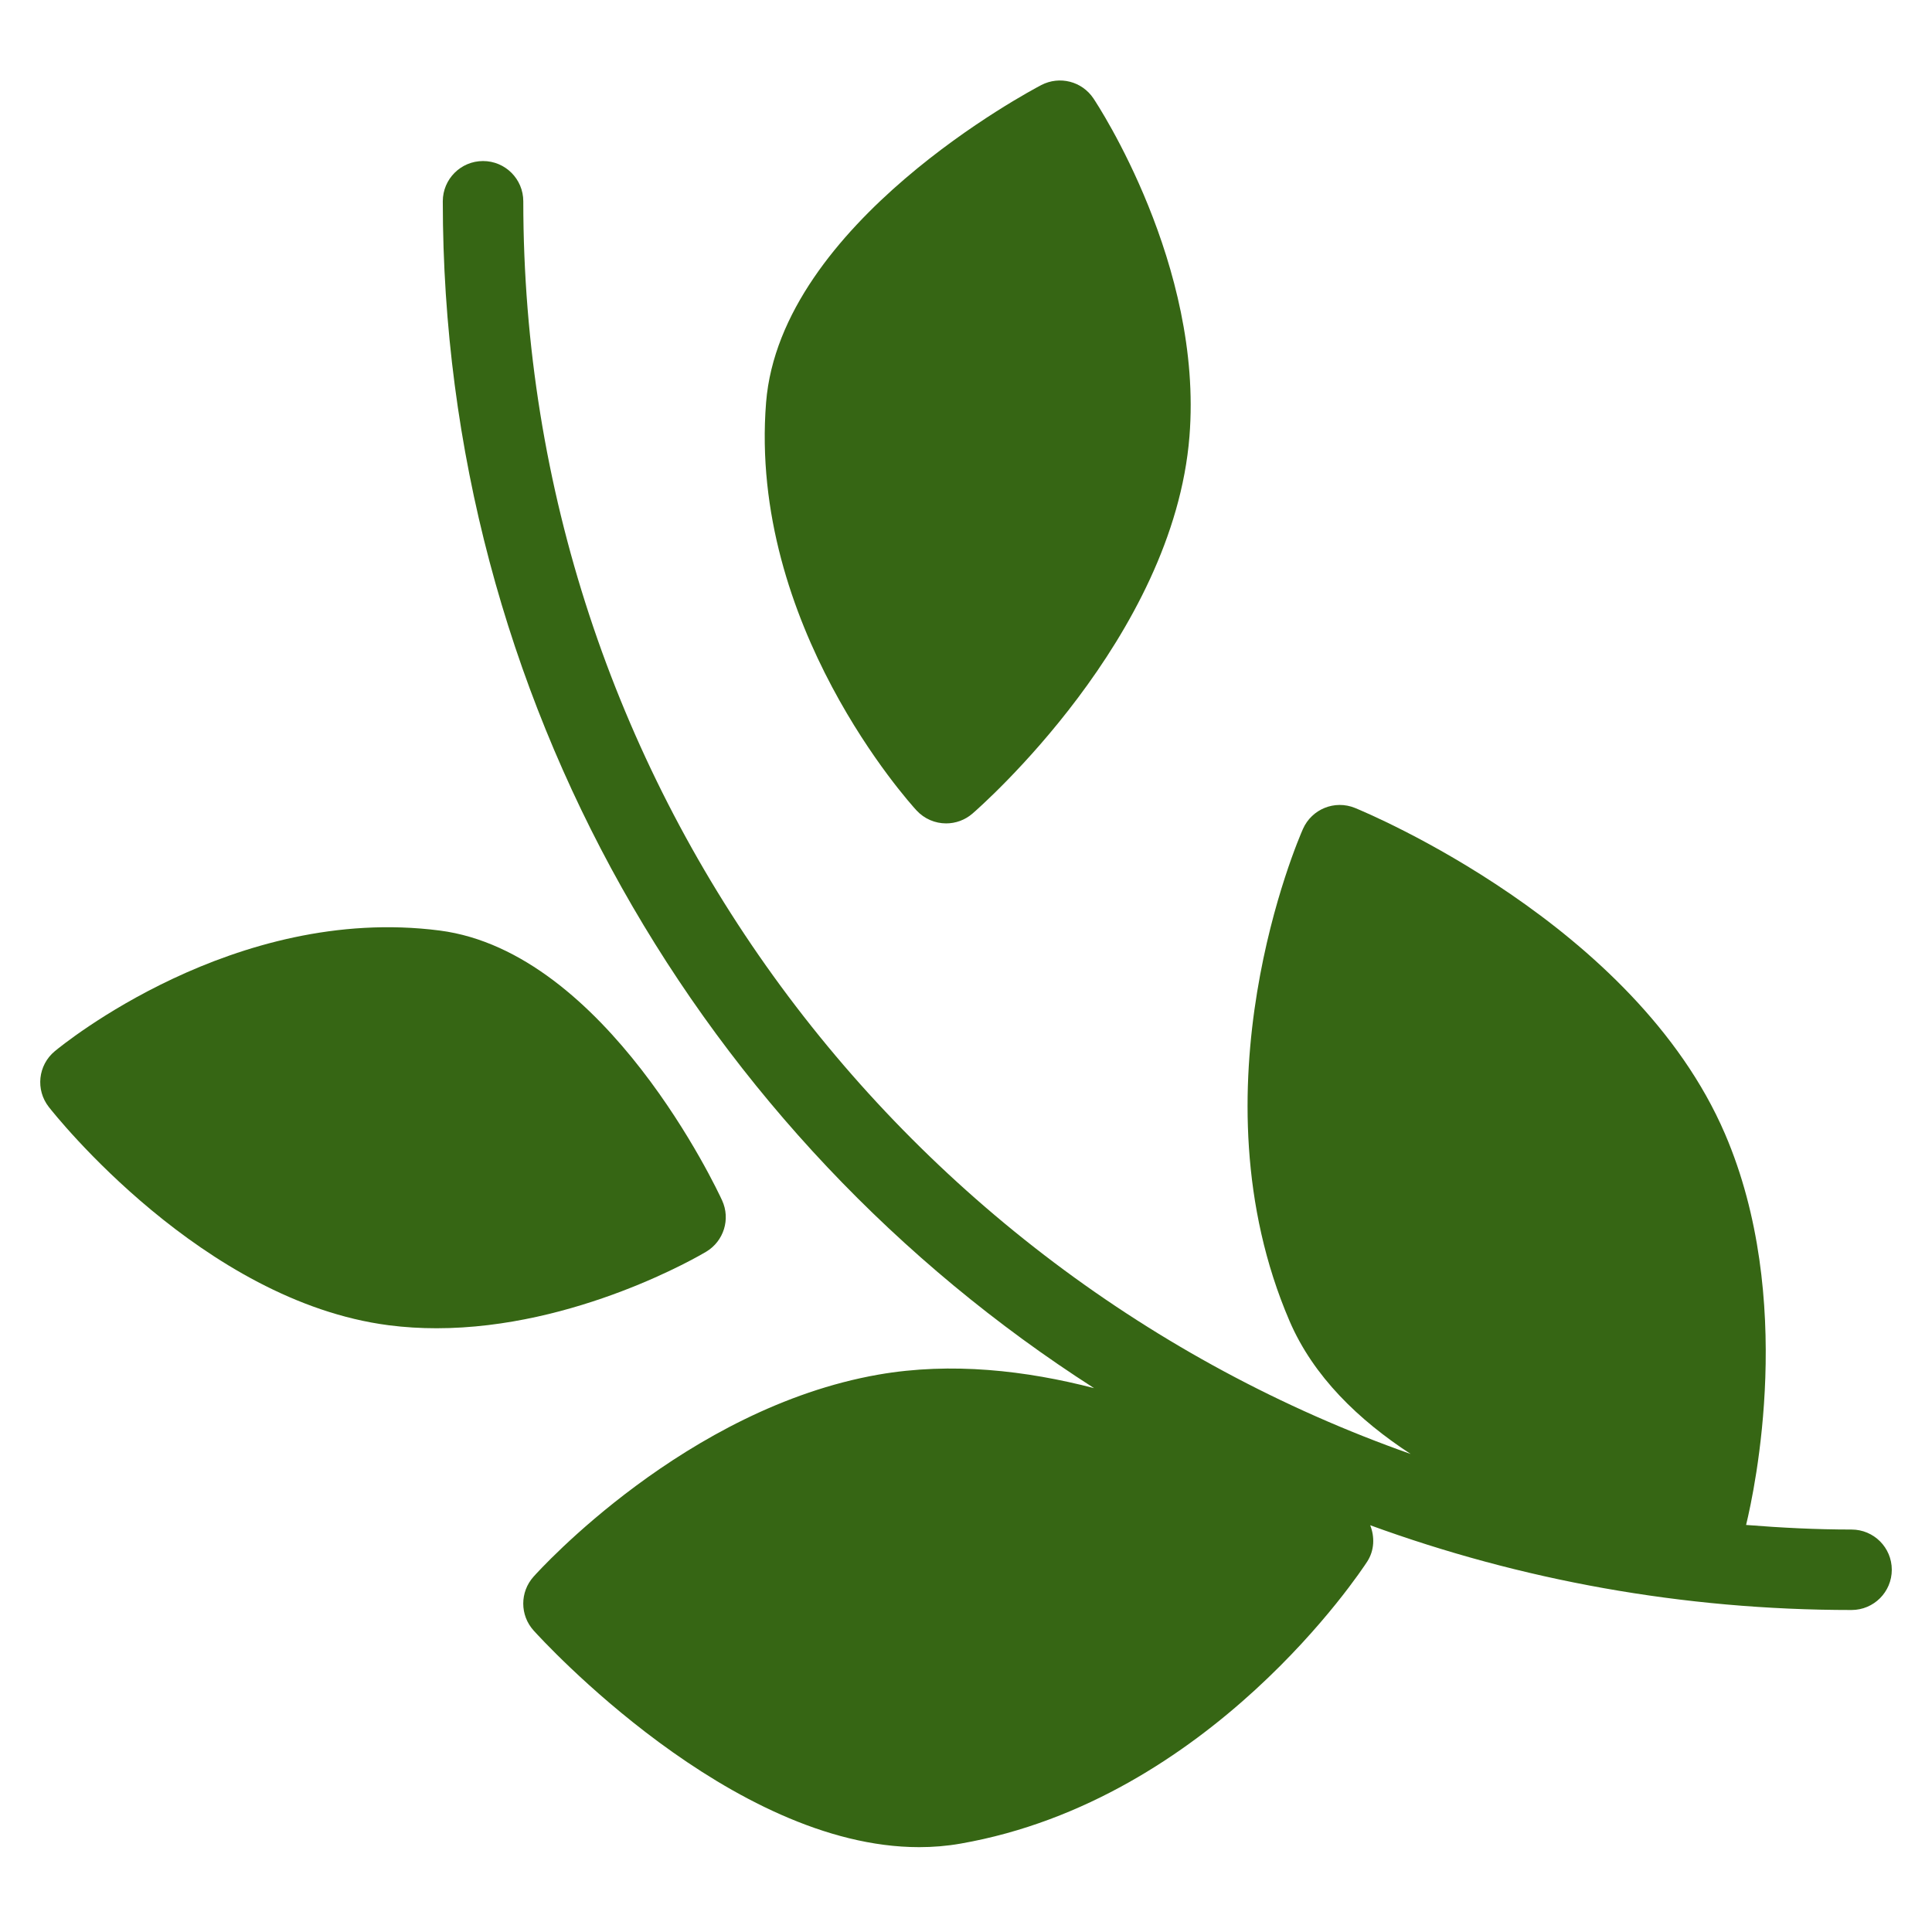<svg xmlns="http://www.w3.org/2000/svg" height="48" width="48" viewBox="0 0 48 48"><g fill="#366614" class="nc-icon-wrapper"><path data-color="color-2" d="M17.94,29.823c-0.115-0.252-2.884-6.169-7.015-6.704C5.82,22.461,1.54,25.968,1.36,26.118 c-0.416,0.346-0.481,0.959-0.147,1.385c0.153,0.196,3.824,4.823,8.441,5.422c0.4,0.052,0.799,0.075,1.192,0.075 c3.473,0,6.555-1.815,6.698-1.901C17.983,30.837,18.154,30.287,17.94,29.823z"></path> <path data-color="color-2" d="M23.507,20.457c0.232,0,0.466-0.081,0.654-0.244c0.204-0.176,4.993-4.376,5.391-9.374 c0.339-4.253-2.274-8.227-2.386-8.394c-0.284-0.425-0.84-0.568-1.295-0.332c-0.265,0.138-6.482,3.432-6.838,7.888 c-0.439,5.521,3.566,9.947,3.737,10.133C22.968,20.348,23.236,20.457,23.507,20.457z"></path> <path fill="#366614" d="M46.001,38.001c-0.883,0-1.755-0.045-2.62-0.114c0.218-0.897,1.231-5.631-0.524-9.716 c-2.239-5.211-8.911-7.982-9.193-8.098c-0.502-0.204-1.072,0.026-1.292,0.521c-0.116,0.261-2.809,6.466-0.334,12.226 c0.595,1.384,1.721,2.463,3.01,3.304C22.22,31.597,13.001,19.358,13.001,5.001c0-0.552-0.447-1-1-1s-1,0.448-1,1 c0,12.375,6.461,23.262,16.181,29.487c-1.688-0.438-3.541-0.653-5.358-0.336c-4.779,0.837-8.417,4.85-8.569,5.021 c-0.341,0.381-0.34,0.957,0.002,1.336c0.212,0.235,4.911,5.383,9.58,5.383c0.343,0,0.687-0.028,1.028-0.088 c6.207-1.086,9.946-6.766,10.103-7.007c0.181-0.281,0.188-0.613,0.074-0.903c3.733,1.362,7.761,2.106,11.959,2.106 c0.553,0,1-0.448,1-1S46.554,38.001,46.001,38.001z"></path></g></svg>